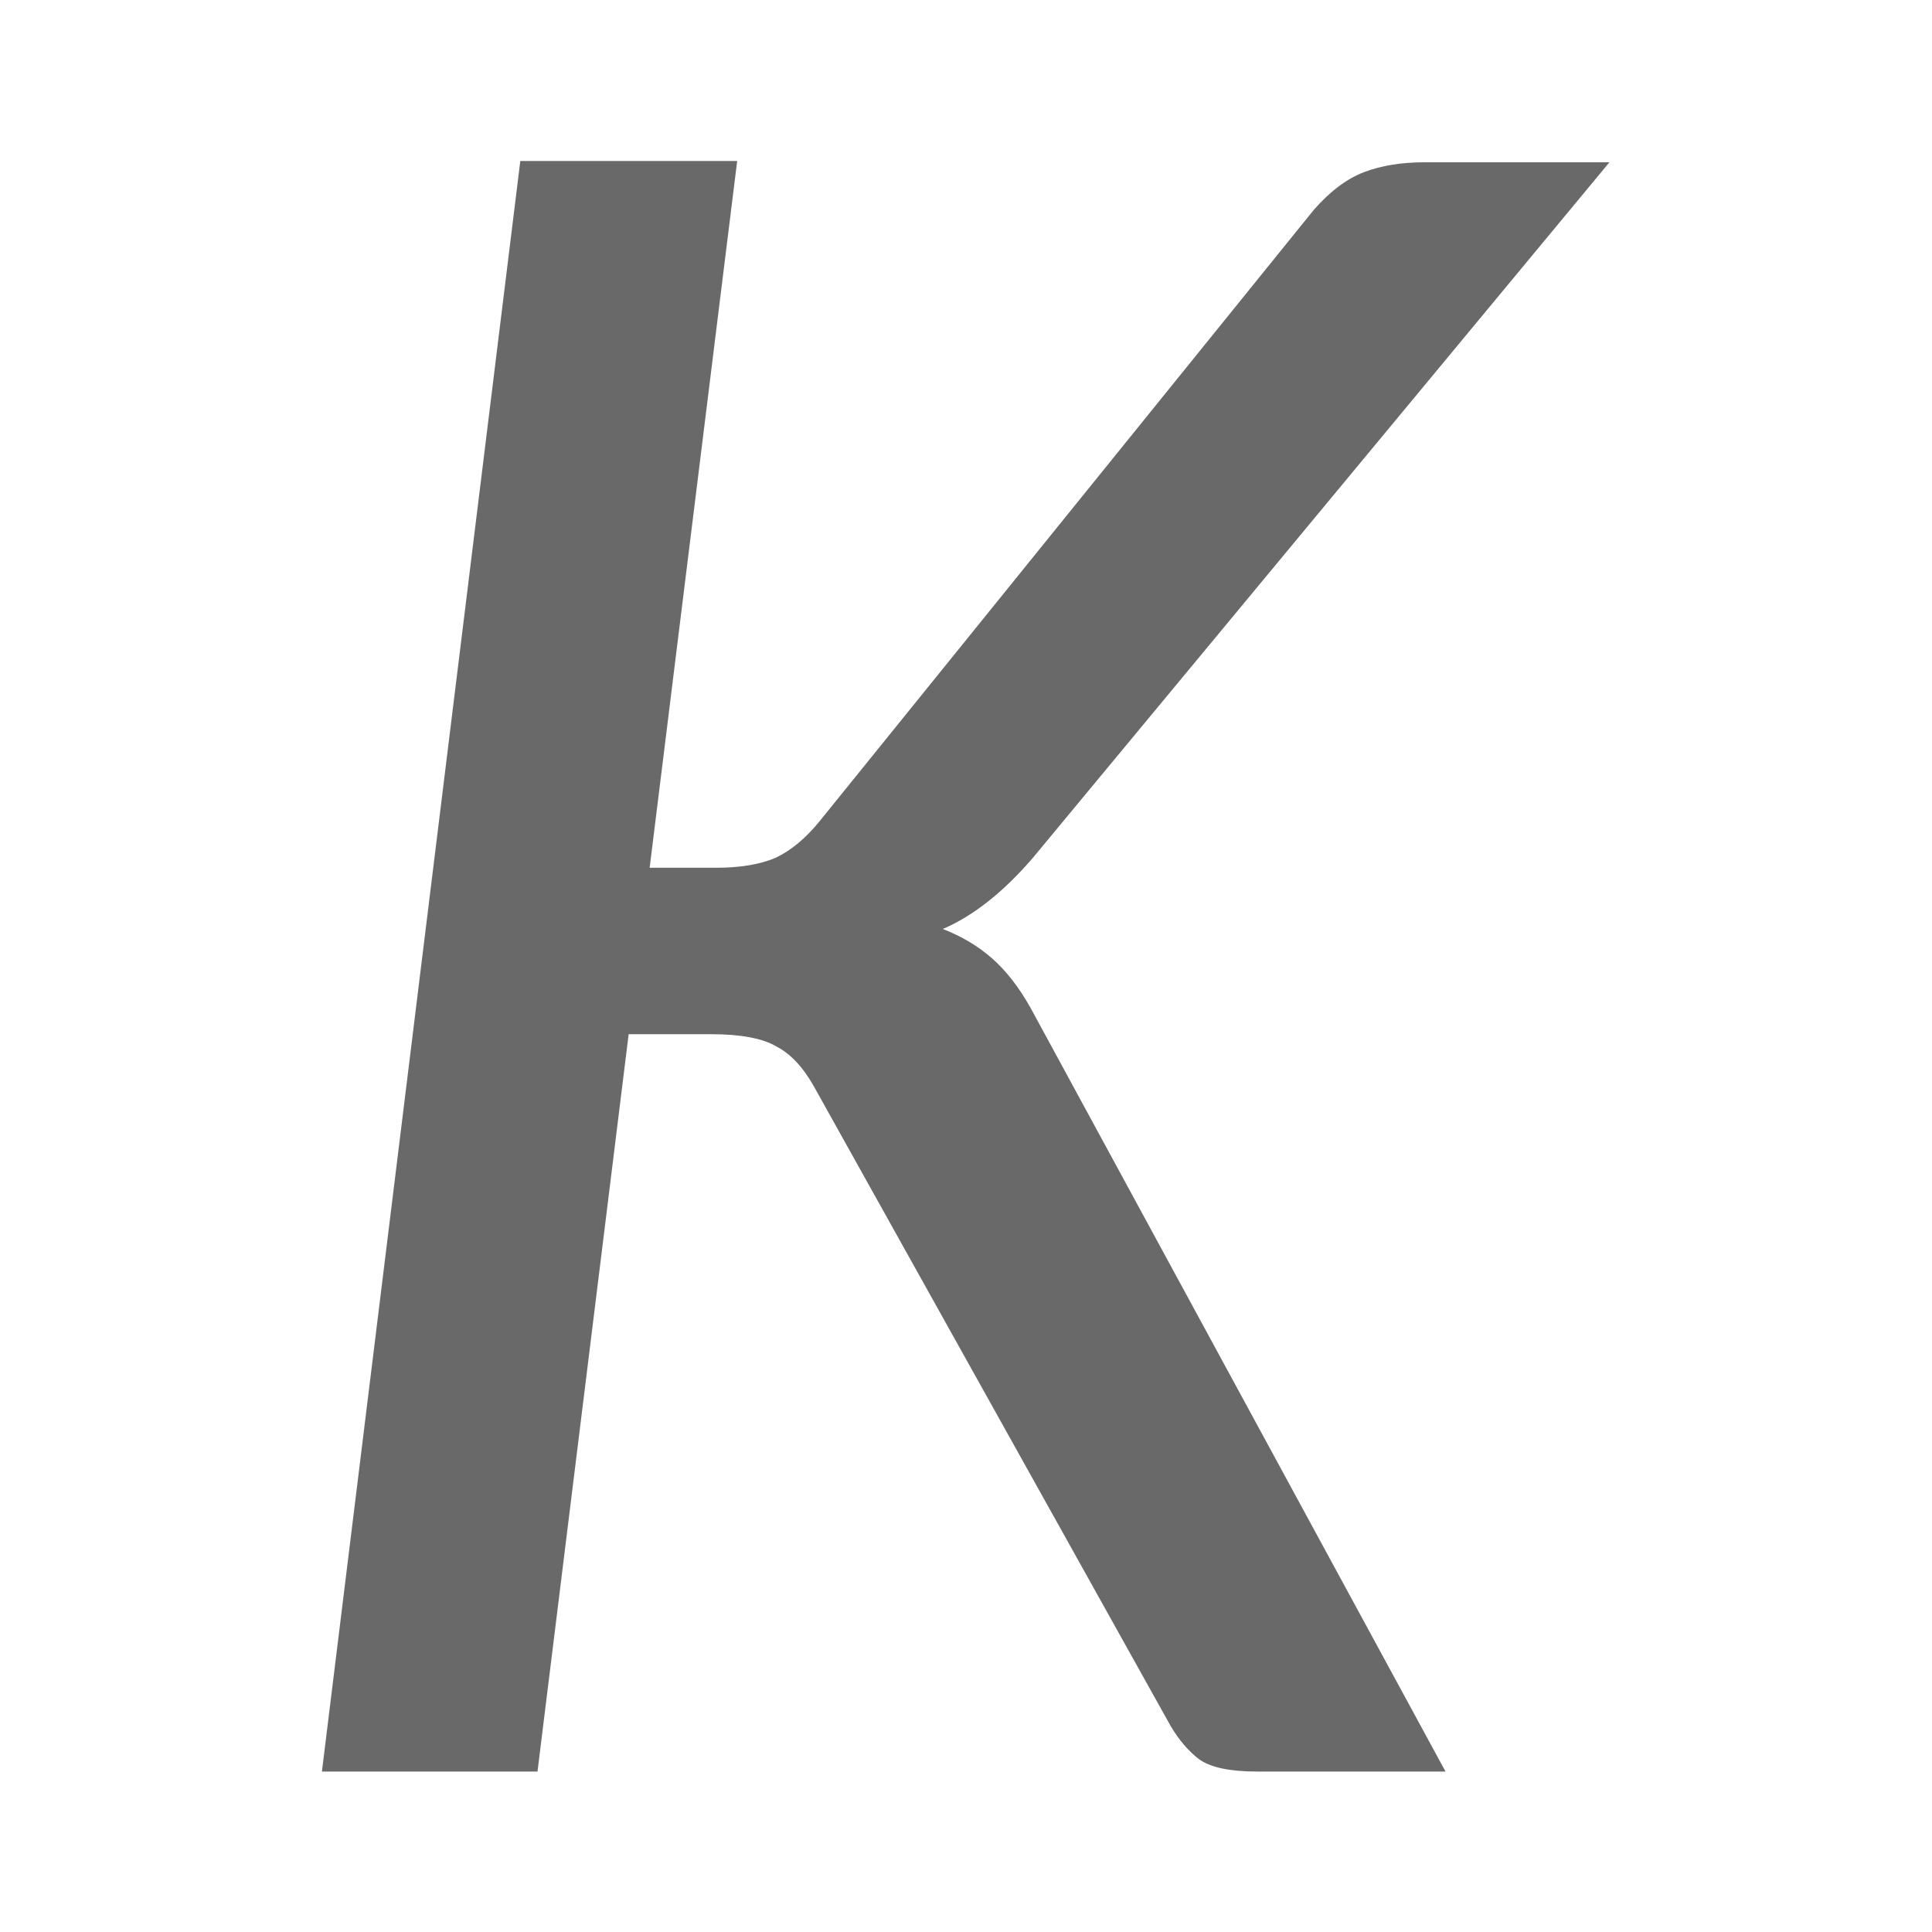 <svg viewBox="0 0 24 24" xmlns="http://www.w3.org/2000/svg"><path d="m8.046 10.812h.824q.443 0 .732-.122.29-.137.549-.458l6.119-7.615q.305-.351.626-.473.32-.122.748-.122h2.289l-7.142 8.668q-.549.641-1.114.885.351.137.61.366.259.229.473.61l5.143 9.522h-2.335q-.504 0-.717-.153-.198-.153-.351-.412l-4.425-7.981q-.198-.351-.458-.488-.259-.153-.809-.153h-1.022l-1.129 9.187h-2.67l2.457-20.067h2.686z" fill="#696969" transform="scale(1.003 .997)"/></svg>